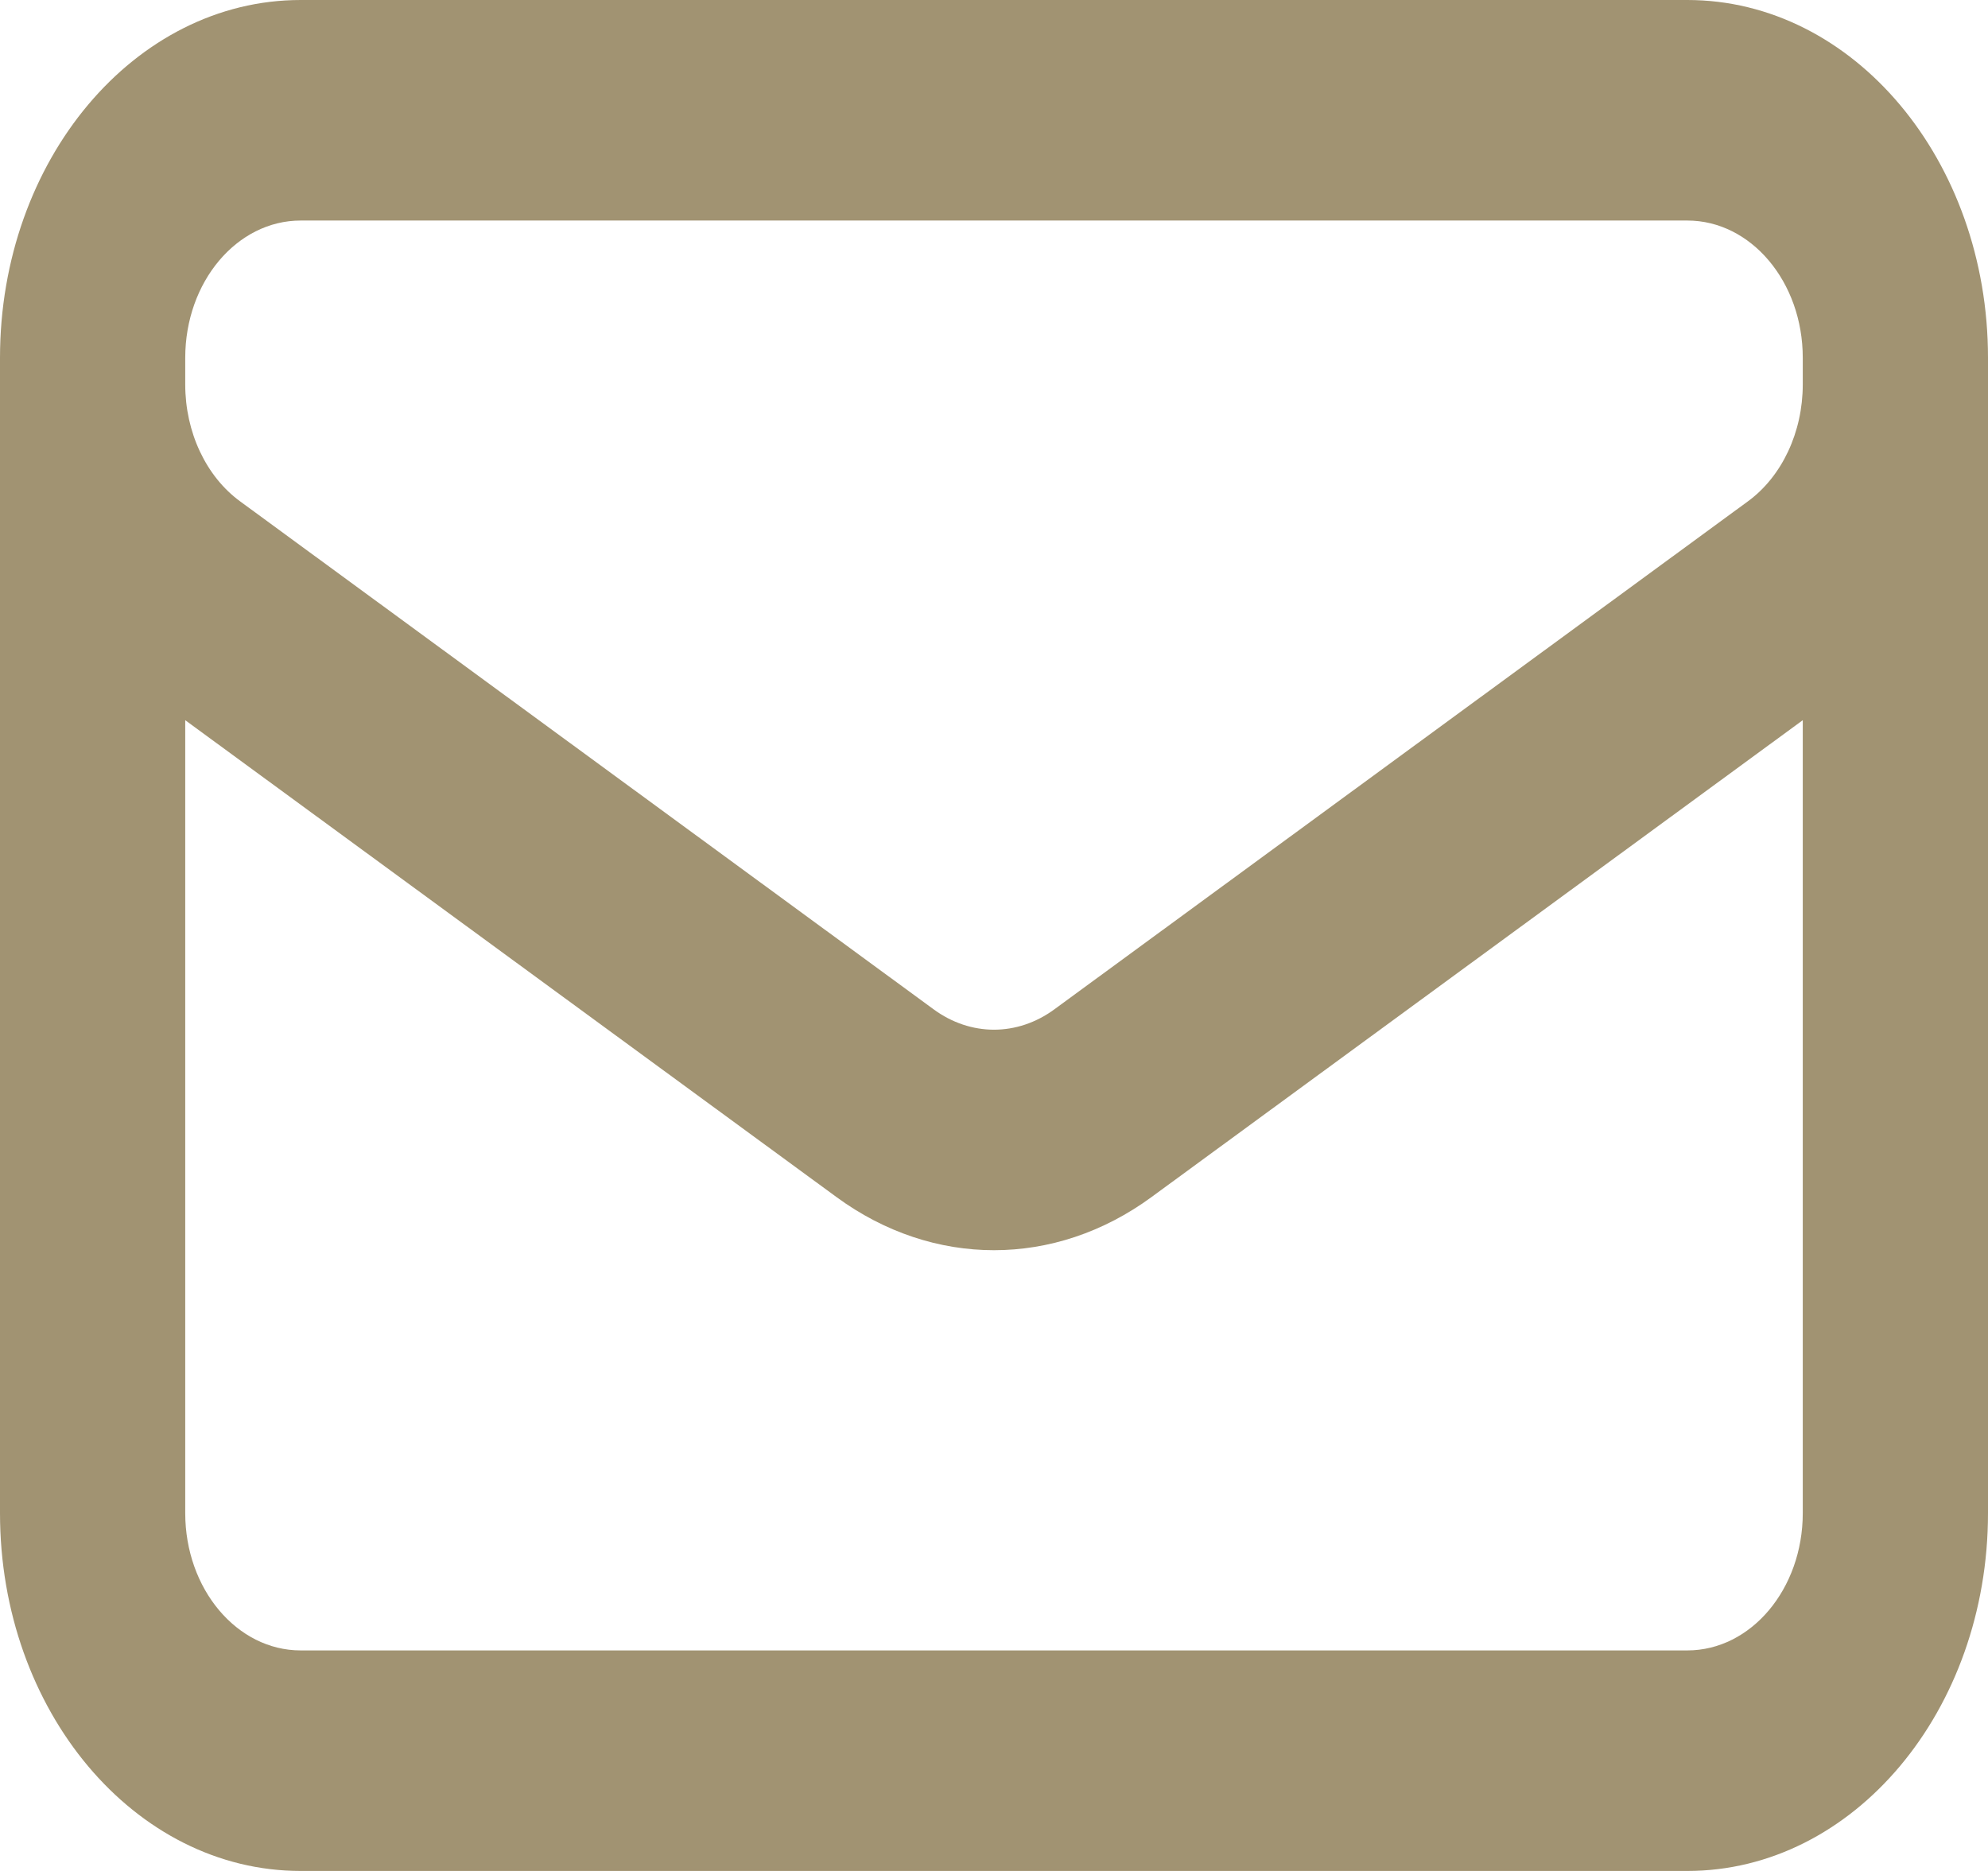 <svg width="17" height="16" viewBox="0 0 17 16" fill="none" xmlns="http://www.w3.org/2000/svg">
<path fill-rule="evenodd" clip-rule="evenodd" d="M0 3.06C0 1.37 1.151 0 2.571 0H14.429C15.849 0 17 1.37 17 3.06V12.94C17 14.63 15.849 16 14.429 16H2.571C1.151 16 0 14.63 0 12.94V3.06ZM1.584 3.06V3.288C1.584 3.696 1.762 4.075 2.054 4.288L7.983 8.631C8.3 8.864 8.7 8.864 9.017 8.631L14.946 4.288C15.238 4.075 15.416 3.696 15.416 3.288V3.06C15.416 2.411 14.974 1.886 14.429 1.886H2.571C2.026 1.886 1.584 2.411 1.584 3.06ZM15.416 6.159L9.847 10.237C9.021 10.843 7.979 10.843 7.153 10.237L1.584 6.159V12.94C1.584 13.588 2.026 14.114 2.571 14.114H14.429C14.974 14.114 15.416 13.588 15.416 12.94V6.159Z" fill="#A19372"/>
</svg>
